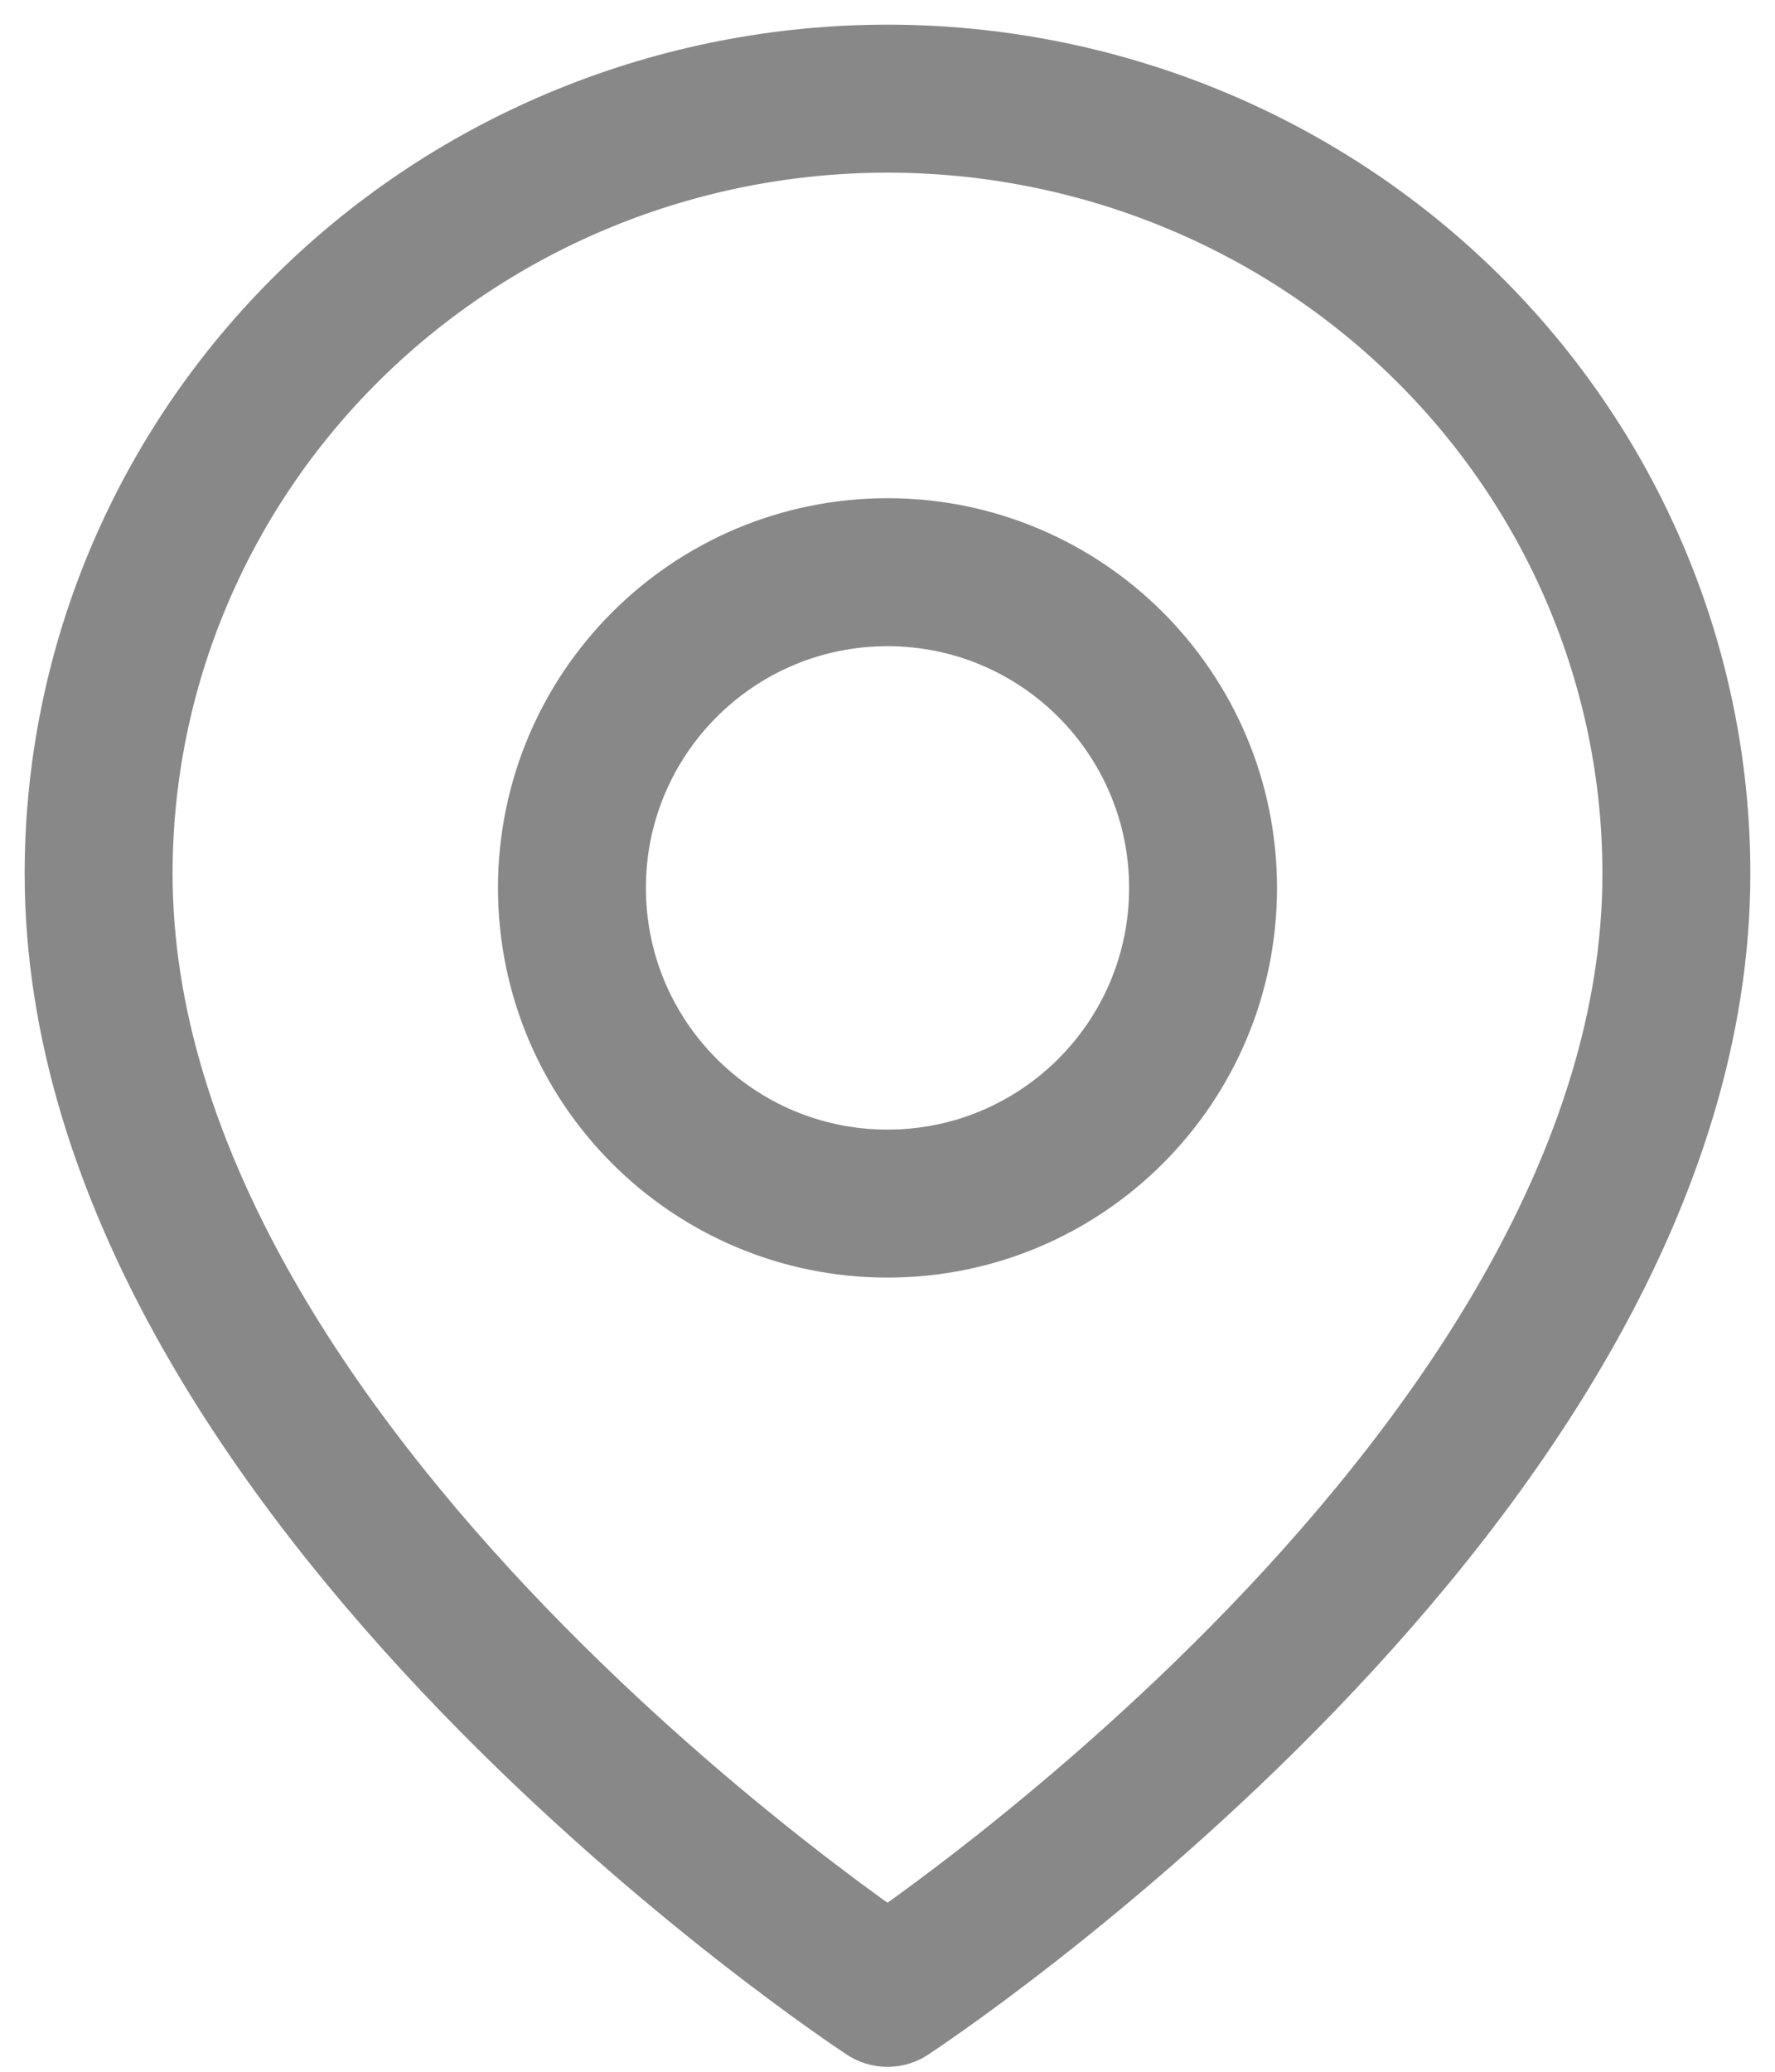<svg width="18" height="21" viewBox="0 0 18 21" fill="none" xmlns="http://www.w3.org/2000/svg">
<path d="M17 8.855C17 14.964 9 20.2 9 20.2C9 20.2 1 14.964 1 8.855C1 6.771 1.843 4.774 3.343 3.301C4.843 1.828 6.878 1 9 1C11.122 1 13.157 1.828 14.657 3.301C16.157 4.774 17 6.771 17 8.855Z" stroke="#888888" stroke-width="1.5" stroke-linecap="round" stroke-linejoin="round"/>
<path d="M9 12.2C10.767 12.2 12.2 10.768 12.2 9C12.2 7.233 10.767 5.8 9 5.8C7.233 5.8 5.8 7.233 5.8 9C5.8 10.768 7.233 12.2 9 12.2Z" stroke="#888888" stroke-width="1.5" stroke-linecap="round" stroke-linejoin="round"/>
</svg>
